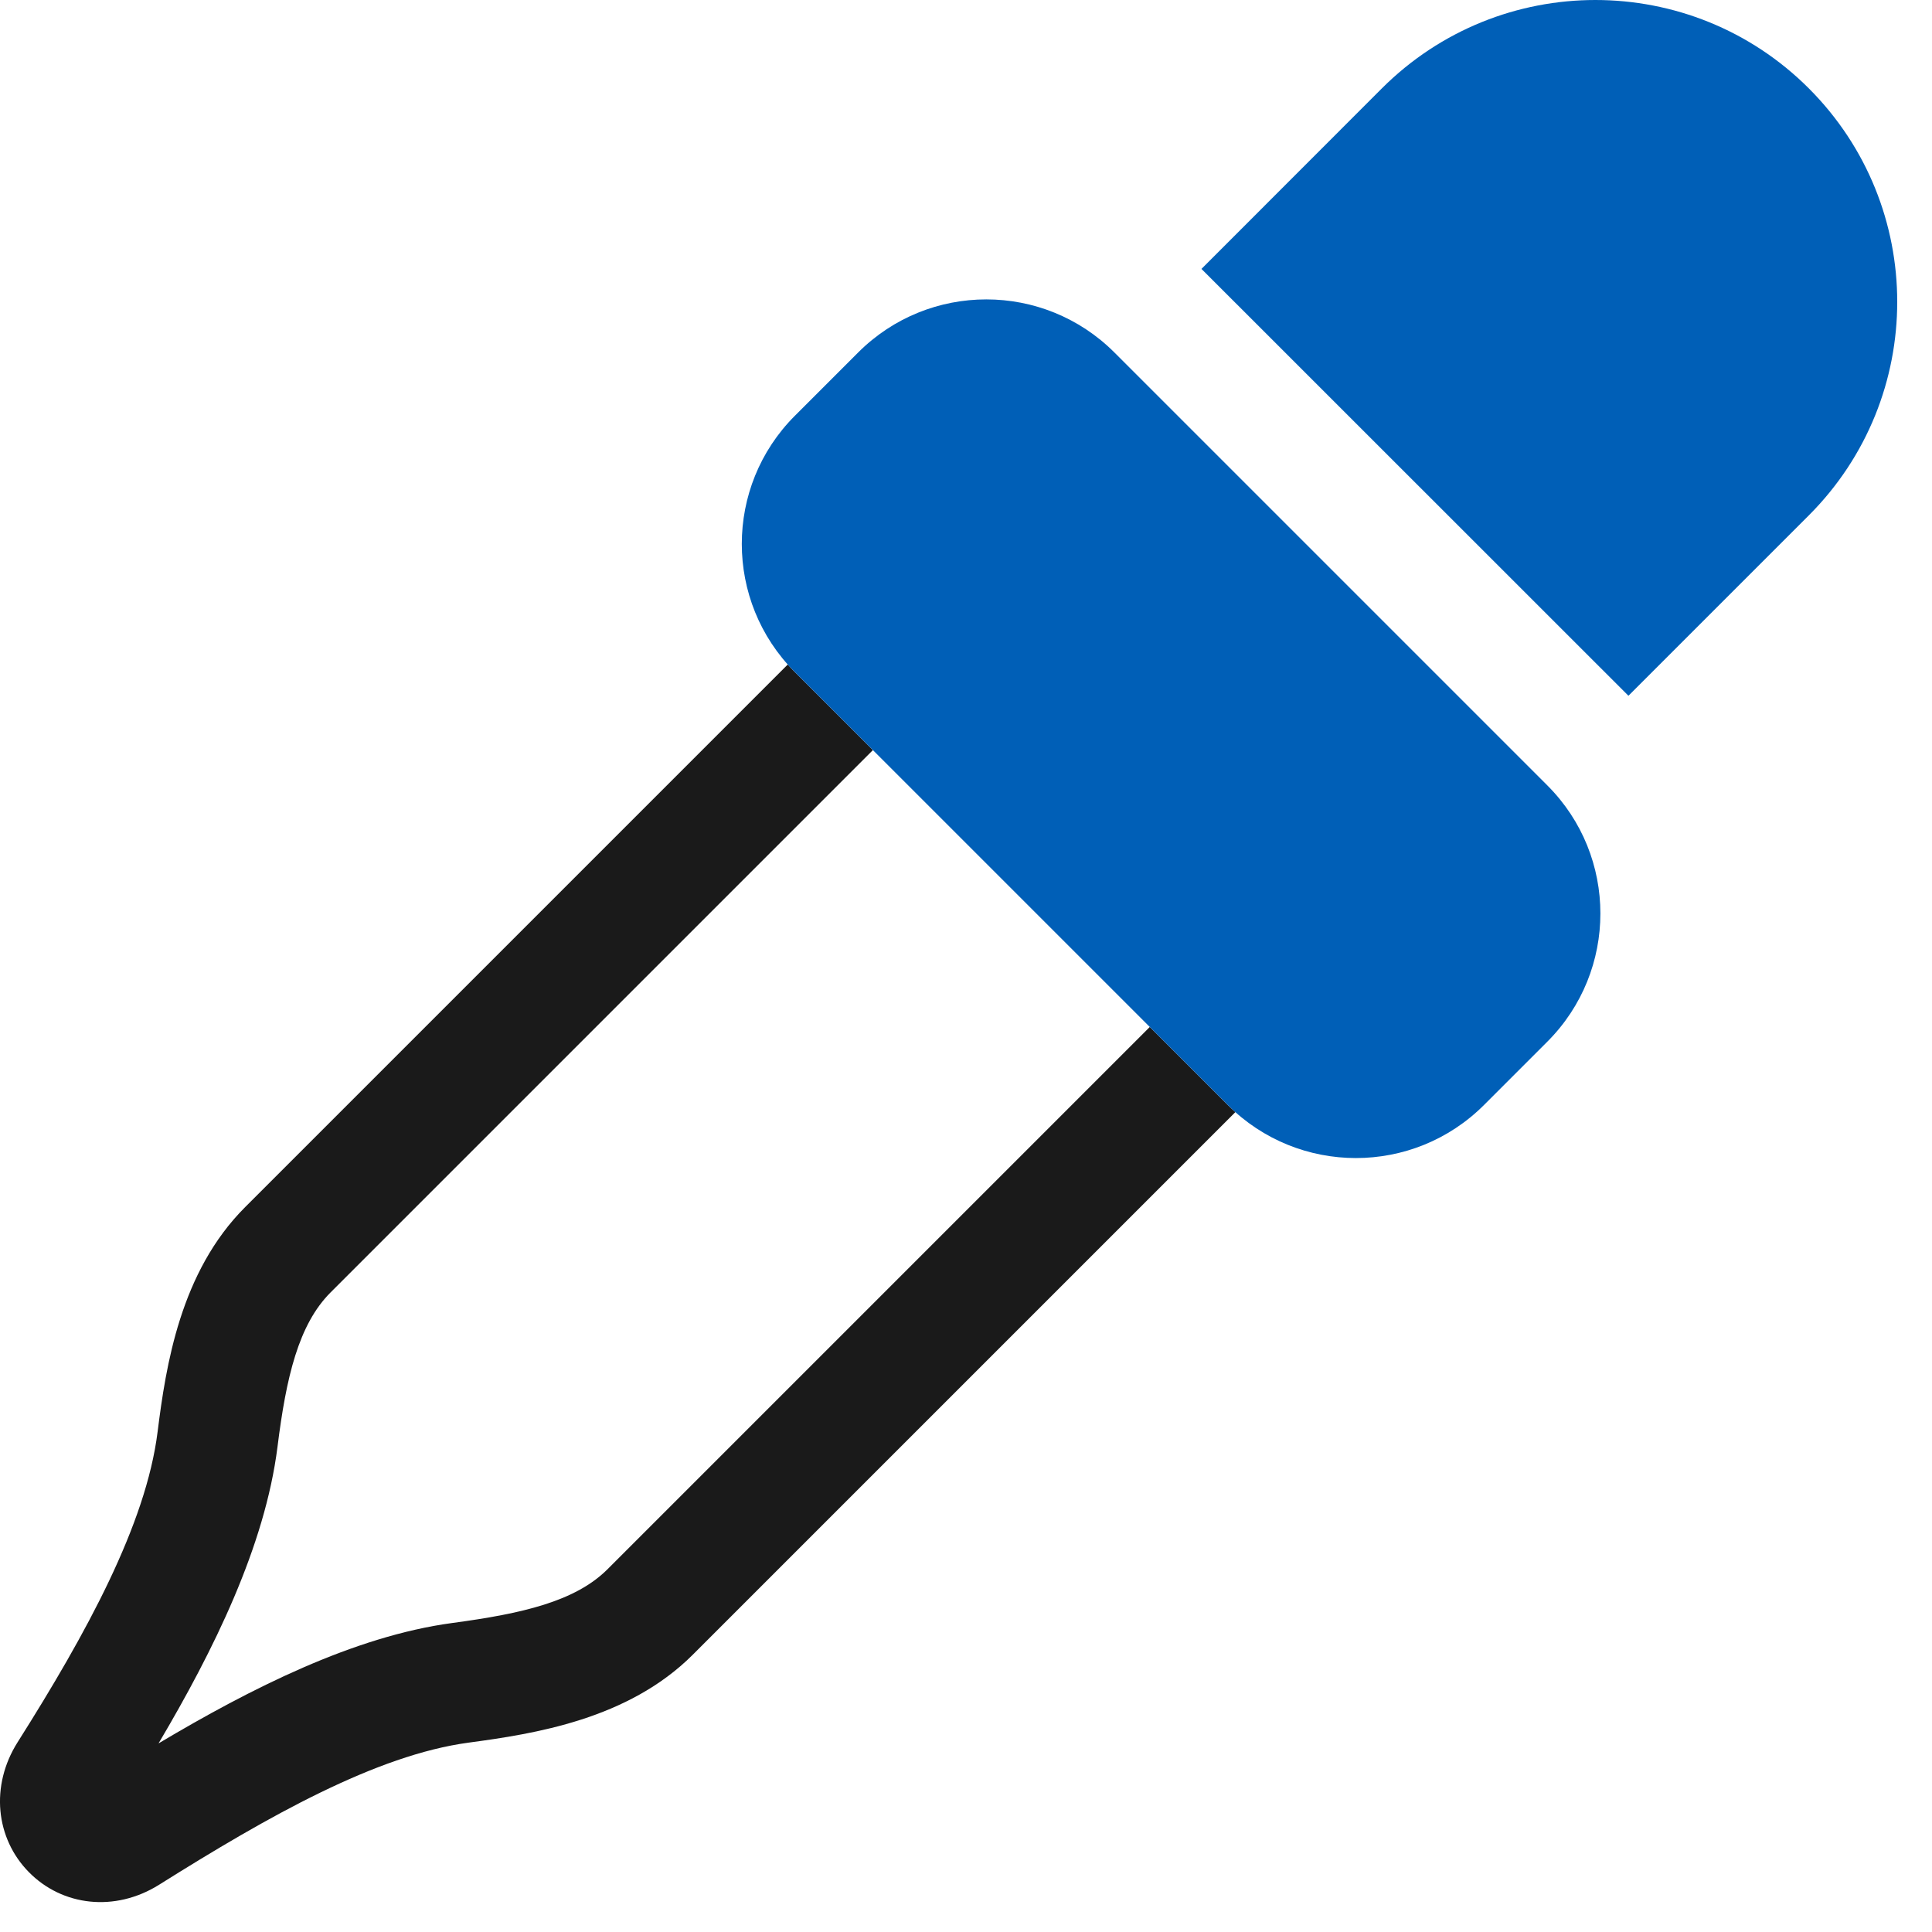 <svg viewBox="0 0 16 16" fill="none" xmlns="http://www.w3.org/2000/svg">
<path fill-rule="evenodd" clip-rule="evenodd" d="M6.524 5.503C6.542 5.524 6.562 5.545 6.582 5.565L10.168 9.151C10.189 9.171 10.209 9.191 10.231 9.21L5.738 13.703C5.201 14.24 4.423 14.359 3.879 14.432C3.118 14.535 2.226 15.038 1.317 15.609C0.951 15.838 0.515 15.785 0.239 15.504C-0.036 15.225 -0.083 14.79 0.146 14.428C0.717 13.525 1.209 12.624 1.305 11.859C1.374 11.309 1.493 10.533 2.031 9.996L6.524 5.503ZM2.738 10.703L7.229 6.212L9.522 8.505L5.031 12.996C4.764 13.262 4.327 13.363 3.745 13.441C2.93 13.551 2.076 13.984 1.313 14.438C1.769 13.668 2.194 12.806 2.298 11.983C2.37 11.405 2.472 10.969 2.738 10.703Z" fill="black" fill-opacity="0.896"/>
<path d="M9.95 2.227L11.444 0.732C12.421 -0.244 14.004 -0.244 14.98 0.732C15.956 1.709 15.956 3.291 14.98 4.268L13.486 5.762L9.95 2.227Z" fill="#005FB7"/>
<path d="M9.229 2.919C8.643 2.333 7.693 2.333 7.107 2.919L6.582 3.444C5.997 4.03 5.997 4.979 6.582 5.565L10.168 9.151C10.754 9.737 11.704 9.737 12.29 9.151L12.815 8.626C13.4 8.04 13.4 7.09 12.815 6.505L9.229 2.919Z" fill="#005FB7"/>
</svg>
